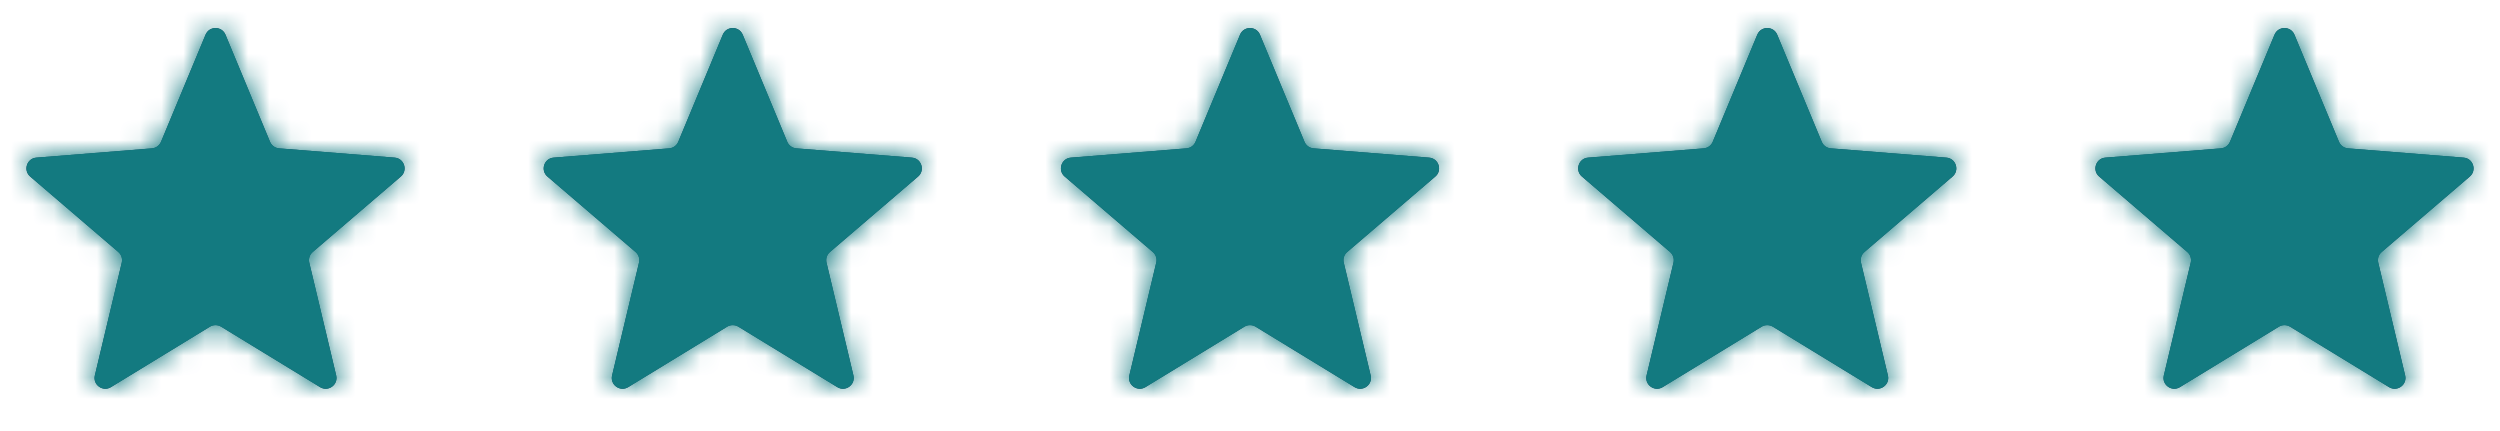 <svg width="116" height="20" viewBox="0 0 116 20" fill="none" xmlns="http://www.w3.org/2000/svg">
<g clip-path="url(#clip0_1604_6518)">
<mask id="path-1-inside-1_1604_6518" fill="white">
<path d="M9.538 1.61C9.709 1.199 10.291 1.199 10.462 1.61L12.528 6.577C12.6 6.751 12.763 6.869 12.95 6.884L18.312 7.314C18.756 7.349 18.935 7.903 18.598 8.192L14.512 11.692C14.369 11.814 14.307 12.005 14.351 12.188L15.599 17.421C15.702 17.853 15.232 18.195 14.852 17.963L10.261 15.159C10.101 15.062 9.899 15.062 9.739 15.159L5.148 17.963C4.769 18.195 4.298 17.853 4.401 17.421L5.649 12.188C5.693 12.005 5.631 11.814 5.488 11.692L1.402 8.192C1.065 7.903 1.244 7.349 1.688 7.314L7.051 6.884C7.237 6.869 7.4 6.751 7.472 6.577L9.538 1.61Z"/>
</mask>
<path d="M9.538 1.61C9.709 1.199 10.291 1.199 10.462 1.61L12.528 6.577C12.6 6.751 12.763 6.869 12.95 6.884L18.312 7.314C18.756 7.349 18.935 7.903 18.598 8.192L14.512 11.692C14.369 11.814 14.307 12.005 14.351 12.188L15.599 17.421C15.702 17.853 15.232 18.195 14.852 17.963L10.261 15.159C10.101 15.062 9.899 15.062 9.739 15.159L5.148 17.963C4.769 18.195 4.298 17.853 4.401 17.421L5.649 12.188C5.693 12.005 5.631 11.814 5.488 11.692L1.402 8.192C1.065 7.903 1.244 7.349 1.688 7.314L7.051 6.884C7.237 6.869 7.4 6.751 7.472 6.577L9.538 1.61Z" fill="#0F2B4D"/>
<path d="M7.472 6.577L1.932 4.273L7.472 6.577ZM1.402 8.192L-2.501 12.749L1.402 8.192ZM1.688 7.314L2.167 13.295L1.688 7.314ZM5.649 12.188L-0.187 10.796L5.649 12.188ZM5.148 17.963L2.021 12.843L5.148 17.963ZM4.401 17.421L10.237 18.813L4.401 17.421ZM10.261 15.159L13.388 10.039L10.261 15.159ZM9.739 15.159L6.612 10.039L9.739 15.159ZM15.599 17.421L21.435 16.029L15.599 17.421ZM14.852 17.963L11.724 23.084L14.852 17.963ZM14.351 12.188L8.514 13.58L14.351 12.188ZM18.312 7.314L17.833 13.295L18.312 7.314ZM18.598 8.192L22.501 12.749L18.598 8.192ZM12.528 6.577L18.068 4.273L12.528 6.577ZM12.95 6.884L12.47 12.865L12.95 6.884ZM10.462 1.61L4.922 3.914L10.462 1.61ZM9.538 1.61L15.078 3.914L9.538 1.61ZM4.922 3.914L6.988 8.882L18.068 4.273L16.002 -0.694L4.922 3.914ZM12.47 12.865L17.833 13.295L18.792 1.333L13.429 0.903L12.47 12.865ZM14.694 3.635L10.608 7.135L18.415 16.249L22.501 12.749L14.694 3.635ZM8.514 13.58L9.763 18.813L21.435 16.029L20.187 10.796L8.514 13.58ZM17.98 12.843L13.388 10.039L7.133 20.28L11.724 23.084L17.98 12.843ZM6.612 10.039L2.021 12.843L8.276 23.084L12.867 20.28L6.612 10.039ZM10.237 18.813L11.486 13.58L-0.187 10.796L-1.435 16.029L10.237 18.813ZM9.392 7.135L5.306 3.635L-2.501 12.749L1.585 16.249L9.392 7.135ZM2.167 13.295L7.53 12.865L6.571 0.903L1.208 1.333L2.167 13.295ZM13.012 8.882L15.078 3.914L3.998 -0.694L1.932 4.273L13.012 8.882ZM7.53 12.865C9.96 12.67 12.076 11.132 13.012 8.882L1.932 4.273C2.724 2.369 4.515 1.068 6.571 0.903L7.53 12.865ZM5.306 3.635C9.021 6.818 7.044 12.904 2.167 13.295L1.208 1.333C-4.555 1.795 -6.892 8.987 -2.501 12.749L5.306 3.635ZM11.486 13.58C12.051 11.209 11.243 8.721 9.392 7.135L1.585 16.249C0.019 14.907 -0.665 12.802 -0.187 10.796L11.486 13.58ZM2.021 12.843C6.196 10.293 11.373 14.054 10.237 18.813L-1.435 16.029C-2.777 21.653 3.341 26.098 8.276 23.084L2.021 12.843ZM13.388 10.039C11.308 8.768 8.692 8.768 6.612 10.039L12.867 20.28C11.107 21.355 8.893 21.355 7.133 20.28L13.388 10.039ZM9.763 18.813C8.628 14.054 13.804 10.293 17.98 12.843L11.724 23.084C16.659 26.098 22.777 21.653 21.435 16.029L9.763 18.813ZM10.608 7.135C8.757 8.721 7.949 11.209 8.514 13.58L20.187 10.796C20.665 12.802 19.981 14.907 18.415 16.249L10.608 7.135ZM17.833 13.295C12.956 12.904 10.979 6.818 14.694 3.635L22.501 12.749C26.892 8.987 24.555 1.795 18.792 1.333L17.833 13.295ZM6.988 8.882C7.924 11.132 10.04 12.67 12.47 12.865L13.429 0.903C15.485 1.068 17.276 2.369 18.068 4.273L6.988 8.882ZM16.002 -0.694C13.781 -6.033 6.219 -6.033 3.998 -0.694L15.078 3.914C13.2 8.431 6.801 8.431 4.922 3.914L16.002 -0.694Z" fill="#137A80" mask="url(#path-1-inside-1_1604_6518)"/>
<g clip-path="url(#clip1_1604_6518)">
<path d="M9.538 1.61C9.709 1.199 10.291 1.199 10.462 1.61L12.528 6.577C12.6 6.751 12.763 6.869 12.95 6.884L18.312 7.314C18.756 7.349 18.935 7.903 18.598 8.192L14.512 11.692C14.369 11.814 14.307 12.005 14.351 12.188L15.599 17.421C15.702 17.853 15.232 18.195 14.852 17.963L10.261 15.159C10.101 15.062 9.899 15.062 9.739 15.159L5.148 17.963C4.769 18.195 4.298 17.853 4.401 17.421L5.649 12.188C5.693 12.005 5.631 11.814 5.488 11.692L1.402 8.192C1.065 7.903 1.244 7.349 1.688 7.314L7.051 6.884C7.237 6.869 7.4 6.751 7.472 6.577L9.538 1.61Z" fill="#137A80"/>
</g>
</g>
<g clip-path="url(#clip2_1604_6518)">
<mask id="path-4-inside-2_1604_6518" fill="white">
<path d="M33.538 1.61C33.709 1.199 34.291 1.199 34.462 1.61L36.528 6.577C36.6 6.751 36.763 6.869 36.95 6.884L42.312 7.314C42.756 7.349 42.935 7.903 42.598 8.192L38.512 11.692C38.369 11.814 38.307 12.005 38.351 12.188L39.599 17.421C39.702 17.853 39.231 18.195 38.852 17.963L34.261 15.159C34.101 15.062 33.899 15.062 33.739 15.159L29.148 17.963C28.768 18.195 28.298 17.853 28.401 17.421L29.649 12.188C29.693 12.005 29.631 11.814 29.488 11.692L25.402 8.192C25.065 7.903 25.244 7.349 25.688 7.314L31.05 6.884C31.237 6.869 31.4 6.751 31.472 6.577L33.538 1.61Z"/>
</mask>
<path d="M33.538 1.61C33.709 1.199 34.291 1.199 34.462 1.61L36.528 6.577C36.6 6.751 36.763 6.869 36.95 6.884L42.312 7.314C42.756 7.349 42.935 7.903 42.598 8.192L38.512 11.692C38.369 11.814 38.307 12.005 38.351 12.188L39.599 17.421C39.702 17.853 39.231 18.195 38.852 17.963L34.261 15.159C34.101 15.062 33.899 15.062 33.739 15.159L29.148 17.963C28.768 18.195 28.298 17.853 28.401 17.421L29.649 12.188C29.693 12.005 29.631 11.814 29.488 11.692L25.402 8.192C25.065 7.903 25.244 7.349 25.688 7.314L31.05 6.884C31.237 6.869 31.4 6.751 31.472 6.577L33.538 1.61Z" fill="#0F2B4D"/>
<path d="M31.472 6.577L25.932 4.273L31.472 6.577ZM25.402 8.192L21.499 12.749L25.402 8.192ZM25.688 7.314L26.167 13.295L25.688 7.314ZM29.649 12.188L23.813 10.796L29.649 12.188ZM29.148 17.963L26.02 12.843L29.148 17.963ZM28.401 17.421L34.237 18.813L28.401 17.421ZM34.261 15.159L37.388 10.039L34.261 15.159ZM33.739 15.159L30.612 10.039L33.739 15.159ZM39.599 17.421L45.435 16.029L39.599 17.421ZM38.852 17.963L35.724 23.084L38.852 17.963ZM38.351 12.188L32.514 13.58L38.351 12.188ZM42.312 7.314L41.833 13.295L42.312 7.314ZM42.598 8.192L46.501 12.749L42.598 8.192ZM36.528 6.577L42.068 4.273L36.528 6.577ZM36.95 6.884L36.47 12.865L36.95 6.884ZM34.462 1.61L28.922 3.914L34.462 1.61ZM33.538 1.61L39.078 3.914L33.538 1.61ZM28.922 3.914L30.988 8.882L42.068 4.273L40.002 -0.694L28.922 3.914ZM36.47 12.865L41.833 13.295L42.792 1.333L37.429 0.903L36.47 12.865ZM38.694 3.635L34.608 7.135L42.415 16.249L46.501 12.749L38.694 3.635ZM32.514 13.58L33.763 18.813L45.435 16.029L44.187 10.796L32.514 13.58ZM41.98 12.843L37.388 10.039L31.133 20.28L35.724 23.084L41.98 12.843ZM30.612 10.039L26.02 12.843L32.276 23.084L36.867 20.28L30.612 10.039ZM34.237 18.813L35.486 13.58L23.813 10.796L22.565 16.029L34.237 18.813ZM33.392 7.135L29.306 3.635L21.499 12.749L25.585 16.249L33.392 7.135ZM26.167 13.295L31.53 12.865L30.571 0.903L25.208 1.333L26.167 13.295ZM37.012 8.882L39.078 3.914L27.998 -0.694L25.932 4.273L37.012 8.882ZM31.53 12.865C33.96 12.67 36.076 11.132 37.012 8.882L25.932 4.273C26.724 2.369 28.515 1.068 30.571 0.903L31.53 12.865ZM29.306 3.635C33.021 6.818 31.044 12.904 26.167 13.295L25.208 1.333C19.445 1.795 17.108 8.987 21.499 12.749L29.306 3.635ZM35.486 13.58C36.051 11.209 35.243 8.721 33.392 7.135L25.585 16.249C24.019 14.907 23.335 12.802 23.813 10.796L35.486 13.58ZM26.02 12.843C30.196 10.293 35.373 14.054 34.237 18.813L22.565 16.029C21.223 21.653 27.341 26.098 32.276 23.084L26.02 12.843ZM37.388 10.039C35.308 8.768 32.692 8.768 30.612 10.039L36.867 20.28C35.107 21.355 32.893 21.355 31.133 20.28L37.388 10.039ZM33.763 18.813C32.627 14.054 37.804 10.293 41.98 12.843L35.724 23.084C40.659 26.098 46.777 21.653 45.435 16.029L33.763 18.813ZM34.608 7.135C32.757 8.721 31.949 11.209 32.514 13.58L44.187 10.796C44.665 12.802 43.981 14.907 42.415 16.249L34.608 7.135ZM41.833 13.295C36.956 12.904 34.979 6.818 38.694 3.635L46.501 12.749C50.892 8.987 48.555 1.795 42.792 1.333L41.833 13.295ZM30.988 8.882C31.924 11.132 34.04 12.67 36.47 12.865L37.429 0.903C39.485 1.068 41.276 2.369 42.068 4.273L30.988 8.882ZM40.002 -0.694C37.781 -6.033 30.219 -6.033 27.998 -0.694L39.078 3.914C37.2 8.431 30.8 8.431 28.922 3.914L40.002 -0.694Z" fill="#137A80" mask="url(#path-4-inside-2_1604_6518)"/>
<g clip-path="url(#clip3_1604_6518)">
<path d="M33.538 1.61C33.709 1.199 34.291 1.199 34.462 1.61L36.528 6.577C36.6 6.751 36.763 6.869 36.95 6.884L42.312 7.314C42.756 7.349 42.935 7.903 42.598 8.192L38.512 11.692C38.369 11.814 38.307 12.005 38.351 12.188L39.599 17.421C39.702 17.853 39.231 18.195 38.852 17.963L34.261 15.159C34.101 15.062 33.899 15.062 33.739 15.159L29.148 17.963C28.768 18.195 28.298 17.853 28.401 17.421L29.649 12.188C29.693 12.005 29.631 11.814 29.488 11.692L25.402 8.192C25.065 7.903 25.244 7.349 25.688 7.314L31.05 6.884C31.237 6.869 31.4 6.751 31.472 6.577L33.538 1.61Z" fill="#137A80"/>
</g>
</g>
<g clip-path="url(#clip4_1604_6518)">
<mask id="path-7-inside-3_1604_6518" fill="white">
<path d="M57.538 1.61C57.709 1.199 58.291 1.199 58.462 1.61L60.528 6.577C60.6 6.751 60.763 6.869 60.95 6.884L66.312 7.314C66.756 7.349 66.935 7.903 66.598 8.192L62.512 11.692C62.369 11.814 62.307 12.005 62.351 12.188L63.599 17.421C63.702 17.853 63.231 18.195 62.852 17.963L58.261 15.159C58.101 15.062 57.899 15.062 57.739 15.159L53.148 17.963C52.769 18.195 52.298 17.853 52.401 17.421L53.649 12.188C53.693 12.005 53.631 11.814 53.488 11.692L49.402 8.192C49.065 7.903 49.244 7.349 49.688 7.314L55.05 6.884C55.237 6.869 55.4 6.751 55.472 6.577L57.538 1.61Z"/>
</mask>
<path d="M57.538 1.61C57.709 1.199 58.291 1.199 58.462 1.61L60.528 6.577C60.6 6.751 60.763 6.869 60.95 6.884L66.312 7.314C66.756 7.349 66.935 7.903 66.598 8.192L62.512 11.692C62.369 11.814 62.307 12.005 62.351 12.188L63.599 17.421C63.702 17.853 63.231 18.195 62.852 17.963L58.261 15.159C58.101 15.062 57.899 15.062 57.739 15.159L53.148 17.963C52.769 18.195 52.298 17.853 52.401 17.421L53.649 12.188C53.693 12.005 53.631 11.814 53.488 11.692L49.402 8.192C49.065 7.903 49.244 7.349 49.688 7.314L55.05 6.884C55.237 6.869 55.4 6.751 55.472 6.577L57.538 1.61Z" fill="#0F2B4D"/>
<path d="M55.472 6.577L49.932 4.273L55.472 6.577ZM49.402 8.192L45.499 12.749L49.402 8.192ZM49.688 7.314L50.167 13.295L49.688 7.314ZM53.649 12.188L47.813 10.796L53.649 12.188ZM53.148 17.963L50.02 12.843L53.148 17.963ZM52.401 17.421L58.237 18.813L52.401 17.421ZM58.261 15.159L61.388 10.039L58.261 15.159ZM57.739 15.159L54.612 10.039L57.739 15.159ZM63.599 17.421L69.435 16.029L63.599 17.421ZM62.852 17.963L59.724 23.084L62.852 17.963ZM62.351 12.188L56.514 13.58L62.351 12.188ZM66.312 7.314L65.833 13.295L66.312 7.314ZM66.598 8.192L70.501 12.749L66.598 8.192ZM60.528 6.577L66.068 4.273L60.528 6.577ZM60.95 6.884L60.47 12.865L60.95 6.884ZM58.462 1.61L52.922 3.914L58.462 1.61ZM57.538 1.61L63.078 3.914L57.538 1.61ZM52.922 3.914L54.988 8.882L66.068 4.273L64.002 -0.694L52.922 3.914ZM60.47 12.865L65.833 13.295L66.792 1.333L61.429 0.903L60.47 12.865ZM62.694 3.635L58.608 7.135L66.415 16.249L70.501 12.749L62.694 3.635ZM56.514 13.58L57.763 18.813L69.435 16.029L68.187 10.796L56.514 13.58ZM65.98 12.843L61.388 10.039L55.133 20.28L59.724 23.084L65.98 12.843ZM54.612 10.039L50.02 12.843L56.276 23.084L60.867 20.28L54.612 10.039ZM58.237 18.813L59.486 13.58L47.813 10.796L46.565 16.029L58.237 18.813ZM57.392 7.135L53.306 3.635L45.499 12.749L49.585 16.249L57.392 7.135ZM50.167 13.295L55.53 12.865L54.571 0.903L49.208 1.333L50.167 13.295ZM61.012 8.882L63.078 3.914L51.998 -0.694L49.932 4.273L61.012 8.882ZM55.53 12.865C57.96 12.67 60.076 11.132 61.012 8.882L49.932 4.273C50.724 2.369 52.515 1.068 54.571 0.903L55.53 12.865ZM53.306 3.635C57.021 6.818 55.044 12.904 50.167 13.295L49.208 1.333C43.445 1.795 41.108 8.987 45.499 12.749L53.306 3.635ZM59.486 13.58C60.051 11.209 59.243 8.721 57.392 7.135L49.585 16.249C48.019 14.907 47.335 12.802 47.813 10.796L59.486 13.58ZM50.02 12.843C54.196 10.293 59.373 14.054 58.237 18.813L46.565 16.029C45.223 21.653 51.341 26.098 56.276 23.084L50.02 12.843ZM61.388 10.039C59.308 8.768 56.692 8.768 54.612 10.039L60.867 20.28C59.107 21.355 56.893 21.355 55.133 20.28L61.388 10.039ZM57.763 18.813C56.627 14.054 61.804 10.293 65.98 12.843L59.724 23.084C64.659 26.098 70.777 21.653 69.435 16.029L57.763 18.813ZM58.608 7.135C56.757 8.721 55.949 11.209 56.514 13.58L68.187 10.796C68.665 12.802 67.981 14.907 66.415 16.249L58.608 7.135ZM65.833 13.295C60.956 12.904 58.979 6.818 62.694 3.635L70.501 12.749C74.892 8.987 72.555 1.795 66.792 1.333L65.833 13.295ZM54.988 8.882C55.924 11.132 58.04 12.67 60.47 12.865L61.429 0.903C63.485 1.068 65.276 2.369 66.068 4.273L54.988 8.882ZM64.002 -0.694C61.781 -6.033 54.219 -6.033 51.998 -0.694L63.078 3.914C61.2 8.431 54.8 8.431 52.922 3.914L64.002 -0.694Z" fill="#137A80" mask="url(#path-7-inside-3_1604_6518)"/>
<g clip-path="url(#clip5_1604_6518)">
<path d="M57.538 1.61C57.709 1.199 58.291 1.199 58.462 1.61L60.528 6.577C60.6 6.751 60.763 6.869 60.95 6.884L66.312 7.314C66.756 7.349 66.935 7.903 66.598 8.192L62.512 11.692C62.369 11.814 62.307 12.005 62.351 12.188L63.599 17.421C63.702 17.853 63.231 18.195 62.852 17.963L58.261 15.159C58.101 15.062 57.899 15.062 57.739 15.159L53.148 17.963C52.769 18.195 52.298 17.853 52.401 17.421L53.649 12.188C53.693 12.005 53.631 11.814 53.488 11.692L49.402 8.192C49.065 7.903 49.244 7.349 49.688 7.314L55.05 6.884C55.237 6.869 55.4 6.751 55.472 6.577L57.538 1.61Z" fill="#137A80"/>
</g>
</g>
<g clip-path="url(#clip6_1604_6518)">
<mask id="path-10-inside-4_1604_6518" fill="white">
<path d="M81.538 1.61C81.709 1.199 82.291 1.199 82.462 1.61L84.528 6.577C84.6 6.751 84.763 6.869 84.95 6.884L90.312 7.314C90.756 7.349 90.935 7.903 90.598 8.192L86.512 11.692C86.369 11.814 86.307 12.005 86.351 12.188L87.599 17.421C87.702 17.853 87.231 18.195 86.852 17.963L82.261 15.159C82.101 15.062 81.899 15.062 81.739 15.159L77.148 17.963C76.769 18.195 76.298 17.853 76.401 17.421L77.649 12.188C77.693 12.005 77.631 11.814 77.488 11.692L73.402 8.192C73.065 7.903 73.244 7.349 73.688 7.314L79.05 6.884C79.237 6.869 79.4 6.751 79.472 6.577L81.538 1.61Z"/>
</mask>
<path d="M81.538 1.61C81.709 1.199 82.291 1.199 82.462 1.61L84.528 6.577C84.6 6.751 84.763 6.869 84.95 6.884L90.312 7.314C90.756 7.349 90.935 7.903 90.598 8.192L86.512 11.692C86.369 11.814 86.307 12.005 86.351 12.188L87.599 17.421C87.702 17.853 87.231 18.195 86.852 17.963L82.261 15.159C82.101 15.062 81.899 15.062 81.739 15.159L77.148 17.963C76.769 18.195 76.298 17.853 76.401 17.421L77.649 12.188C77.693 12.005 77.631 11.814 77.488 11.692L73.402 8.192C73.065 7.903 73.244 7.349 73.688 7.314L79.05 6.884C79.237 6.869 79.4 6.751 79.472 6.577L81.538 1.61Z" fill="#0F2B4D"/>
<path d="M79.472 6.577L73.932 4.273L79.472 6.577ZM73.402 8.192L69.499 12.749L73.402 8.192ZM73.688 7.314L74.167 13.295L73.688 7.314ZM77.649 12.188L71.813 10.796L77.649 12.188ZM77.148 17.963L74.02 12.843L77.148 17.963ZM76.401 17.421L82.237 18.813L76.401 17.421ZM82.261 15.159L85.388 10.039L82.261 15.159ZM81.739 15.159L78.612 10.039L81.739 15.159ZM87.599 17.421L93.435 16.029L87.599 17.421ZM86.852 17.963L83.724 23.084L86.852 17.963ZM86.351 12.188L80.514 13.58L86.351 12.188ZM90.312 7.314L89.833 13.295L90.312 7.314ZM90.598 8.192L94.501 12.749L90.598 8.192ZM84.528 6.577L90.068 4.273L84.528 6.577ZM84.95 6.884L84.47 12.865L84.95 6.884ZM82.462 1.61L76.922 3.914L82.462 1.61ZM81.538 1.61L87.078 3.914L81.538 1.61ZM76.922 3.914L78.988 8.882L90.068 4.273L88.002 -0.694L76.922 3.914ZM84.47 12.865L89.833 13.295L90.792 1.333L85.429 0.903L84.47 12.865ZM86.694 3.635L82.608 7.135L90.415 16.249L94.501 12.749L86.694 3.635ZM80.514 13.58L81.763 18.813L93.435 16.029L92.187 10.796L80.514 13.58ZM89.98 12.843L85.388 10.039L79.133 20.28L83.724 23.084L89.98 12.843ZM78.612 10.039L74.02 12.843L80.276 23.084L84.867 20.28L78.612 10.039ZM82.237 18.813L83.486 13.58L71.813 10.796L70.565 16.029L82.237 18.813ZM81.392 7.135L77.306 3.635L69.499 12.749L73.585 16.249L81.392 7.135ZM74.167 13.295L79.53 12.865L78.571 0.903L73.208 1.333L74.167 13.295ZM85.012 8.882L87.078 3.914L75.998 -0.694L73.932 4.273L85.012 8.882ZM79.53 12.865C81.96 12.67 84.076 11.132 85.012 8.882L73.932 4.273C74.724 2.369 76.515 1.068 78.571 0.903L79.53 12.865ZM77.306 3.635C81.021 6.818 79.044 12.904 74.167 13.295L73.208 1.333C67.445 1.795 65.108 8.987 69.499 12.749L77.306 3.635ZM83.486 13.58C84.051 11.209 83.243 8.721 81.392 7.135L73.585 16.249C72.019 14.907 71.335 12.802 71.813 10.796L83.486 13.58ZM74.02 12.843C78.196 10.293 83.373 14.054 82.237 18.813L70.565 16.029C69.223 21.653 75.341 26.098 80.276 23.084L74.02 12.843ZM85.388 10.039C83.308 8.768 80.692 8.768 78.612 10.039L84.867 20.28C83.107 21.355 80.893 21.355 79.133 20.28L85.388 10.039ZM81.763 18.813C80.627 14.054 85.804 10.293 89.98 12.843L83.724 23.084C88.659 26.098 94.777 21.653 93.435 16.029L81.763 18.813ZM82.608 7.135C80.757 8.721 79.949 11.209 80.514 13.58L92.187 10.796C92.665 12.802 91.981 14.907 90.415 16.249L82.608 7.135ZM89.833 13.295C84.956 12.904 82.979 6.818 86.694 3.635L94.501 12.749C98.892 8.987 96.555 1.795 90.792 1.333L89.833 13.295ZM78.988 8.882C79.924 11.132 82.04 12.67 84.47 12.865L85.429 0.903C87.485 1.068 89.276 2.369 90.068 4.273L78.988 8.882ZM88.002 -0.694C85.781 -6.033 78.219 -6.033 75.998 -0.694L87.078 3.914C85.2 8.431 78.8 8.431 76.922 3.914L88.002 -0.694Z" fill="#137A80" mask="url(#path-10-inside-4_1604_6518)"/>
<g clip-path="url(#clip7_1604_6518)">
<path d="M81.538 1.61C81.709 1.199 82.291 1.199 82.462 1.61L84.528 6.577C84.6 6.751 84.763 6.869 84.95 6.884L90.312 7.314C90.756 7.349 90.935 7.903 90.598 8.192L86.512 11.692C86.369 11.814 86.307 12.005 86.351 12.188L87.599 17.421C87.702 17.853 87.231 18.195 86.852 17.963L82.261 15.159C82.101 15.062 81.899 15.062 81.739 15.159L77.148 17.963C76.769 18.195 76.298 17.853 76.401 17.421L77.649 12.188C77.693 12.005 77.631 11.814 77.488 11.692L73.402 8.192C73.065 7.903 73.244 7.349 73.688 7.314L79.05 6.884C79.237 6.869 79.4 6.751 79.472 6.577L81.538 1.61Z" fill="#137A80"/>
</g>
</g>
<g clip-path="url(#clip8_1604_6518)">
<mask id="path-13-inside-5_1604_6518" fill="white">
<path d="M105.538 1.61C105.709 1.199 106.291 1.199 106.462 1.61L108.528 6.577C108.6 6.751 108.763 6.869 108.949 6.884L114.312 7.314C114.756 7.349 114.935 7.903 114.598 8.192L110.512 11.692C110.369 11.814 110.307 12.005 110.351 12.188L111.599 17.421C111.702 17.853 111.231 18.195 110.852 17.963L106.261 15.159C106.101 15.062 105.899 15.062 105.739 15.159L101.148 17.963C100.769 18.195 100.298 17.853 100.401 17.421L101.649 12.188C101.693 12.005 101.631 11.814 101.488 11.692L97.402 8.192C97.065 7.903 97.244 7.349 97.688 7.314L103.051 6.884C103.237 6.869 103.4 6.751 103.472 6.577L105.538 1.61Z"/>
</mask>
<path d="M105.538 1.61C105.709 1.199 106.291 1.199 106.462 1.61L108.528 6.577C108.6 6.751 108.763 6.869 108.949 6.884L114.312 7.314C114.756 7.349 114.935 7.903 114.598 8.192L110.512 11.692C110.369 11.814 110.307 12.005 110.351 12.188L111.599 17.421C111.702 17.853 111.231 18.195 110.852 17.963L106.261 15.159C106.101 15.062 105.899 15.062 105.739 15.159L101.148 17.963C100.769 18.195 100.298 17.853 100.401 17.421L101.649 12.188C101.693 12.005 101.631 11.814 101.488 11.692L97.402 8.192C97.065 7.903 97.244 7.349 97.688 7.314L103.051 6.884C103.237 6.869 103.4 6.751 103.472 6.577L105.538 1.61Z" fill="#0F2B4D"/>
<path d="M103.472 6.577L97.932 4.273L103.472 6.577ZM97.402 8.192L93.499 12.749L97.402 8.192ZM97.688 7.314L98.167 13.295L97.688 7.314ZM101.649 12.188L95.813 10.796L101.649 12.188ZM101.148 17.963L98.02 12.843L101.148 17.963ZM100.401 17.421L106.237 18.813L100.401 17.421ZM106.261 15.159L109.388 10.039L106.261 15.159ZM105.739 15.159L102.612 10.039L105.739 15.159ZM111.599 17.421L117.435 16.029L111.599 17.421ZM110.852 17.963L107.724 23.084L110.852 17.963ZM110.351 12.188L104.514 13.58L110.351 12.188ZM114.312 7.314L113.833 13.295L114.312 7.314ZM114.598 8.192L118.501 12.749L114.598 8.192ZM108.528 6.577L114.068 4.273L108.528 6.577ZM108.949 6.884L108.47 12.865L108.949 6.884ZM106.462 1.61L100.922 3.914L106.462 1.61ZM105.538 1.61L111.078 3.914L105.538 1.61ZM100.922 3.914L102.988 8.882L114.068 4.273L112.002 -0.694L100.922 3.914ZM108.47 12.865L113.833 13.295L114.792 1.333L109.429 0.903L108.47 12.865ZM110.694 3.635L106.608 7.135L114.415 16.249L118.501 12.749L110.694 3.635ZM104.514 13.58L105.763 18.813L117.435 16.029L116.187 10.796L104.514 13.58ZM113.979 12.843L109.388 10.039L103.133 20.28L107.724 23.084L113.979 12.843ZM102.612 10.039L98.02 12.843L104.276 23.084L108.867 20.28L102.612 10.039ZM106.237 18.813L107.486 13.58L95.813 10.796L94.565 16.029L106.237 18.813ZM105.392 7.135L101.306 3.635L93.499 12.749L97.585 16.249L105.392 7.135ZM98.167 13.295L103.53 12.865L102.571 0.903L97.208 1.333L98.167 13.295ZM109.012 8.882L111.078 3.914L99.998 -0.694L97.932 4.273L109.012 8.882ZM103.53 12.865C105.96 12.67 108.076 11.132 109.012 8.882L97.932 4.273C98.724 2.369 100.515 1.068 102.571 0.903L103.53 12.865ZM101.306 3.635C105.021 6.818 103.044 12.904 98.167 13.295L97.208 1.333C91.445 1.795 89.108 8.987 93.499 12.749L101.306 3.635ZM107.486 13.58C108.051 11.209 107.243 8.721 105.392 7.135L97.585 16.249C96.019 14.907 95.335 12.802 95.813 10.796L107.486 13.58ZM98.02 12.843C102.196 10.293 107.372 14.054 106.237 18.813L94.565 16.029C93.223 21.653 99.341 26.098 104.276 23.084L98.02 12.843ZM109.388 10.039C107.308 8.768 104.692 8.768 102.612 10.039L108.867 20.28C107.107 21.355 104.893 21.355 103.133 20.28L109.388 10.039ZM105.763 18.813C104.628 14.054 109.804 10.293 113.979 12.843L107.724 23.084C112.659 26.098 118.777 21.653 117.435 16.029L105.763 18.813ZM106.608 7.135C104.757 8.721 103.949 11.209 104.514 13.58L116.187 10.796C116.665 12.802 115.981 14.907 114.415 16.249L106.608 7.135ZM113.833 13.295C108.956 12.904 106.979 6.818 110.694 3.635L118.501 12.749C122.892 8.987 120.555 1.795 114.792 1.333L113.833 13.295ZM102.988 8.882C103.924 11.132 106.04 12.67 108.47 12.865L109.429 0.903C111.485 1.068 113.276 2.369 114.068 4.273L102.988 8.882ZM112.002 -0.694C109.781 -6.033 102.219 -6.033 99.998 -0.694L111.078 3.914C109.199 8.431 102.801 8.431 100.922 3.914L112.002 -0.694Z" fill="#137A80" mask="url(#path-13-inside-5_1604_6518)"/>
<g clip-path="url(#clip9_1604_6518)">
<path d="M105.538 1.61C105.709 1.199 106.291 1.199 106.462 1.61L108.528 6.577C108.6 6.751 108.763 6.869 108.949 6.884L114.312 7.314C114.756 7.349 114.935 7.903 114.598 8.192L110.512 11.692C110.369 11.814 110.307 12.005 110.351 12.188L111.599 17.421C111.702 17.853 111.231 18.195 110.852 17.963L106.261 15.159C106.101 15.062 105.899 15.062 105.739 15.159L101.148 17.963C100.769 18.195 100.298 17.853 100.401 17.421L101.649 12.188C101.693 12.005 101.631 11.814 101.488 11.692L97.402 8.192C97.065 7.903 97.244 7.349 97.688 7.314L103.051 6.884C103.237 6.869 103.4 6.751 103.472 6.577L105.538 1.61Z" fill="#137A80"/>
</g>
</g>
<defs>
<clipPath id="clip0_1604_6518">
<rect width="20" height="20" fill="white"/>
</clipPath>
<clipPath id="clip1_1604_6518">
<rect width="20" height="20" fill="white"/>
</clipPath>
<clipPath id="clip2_1604_6518">
<rect width="20" height="20" fill="white" transform="translate(24)"/>
</clipPath>
<clipPath id="clip3_1604_6518">
<rect width="20" height="20" fill="white" transform="translate(24)"/>
</clipPath>
<clipPath id="clip4_1604_6518">
<rect width="20" height="20" fill="white" transform="translate(48)"/>
</clipPath>
<clipPath id="clip5_1604_6518">
<rect width="20" height="20" fill="white" transform="translate(48)"/>
</clipPath>
<clipPath id="clip6_1604_6518">
<rect width="20" height="20" fill="white" transform="translate(72)"/>
</clipPath>
<clipPath id="clip7_1604_6518">
<rect width="20" height="20" fill="white" transform="translate(72)"/>
</clipPath>
<clipPath id="clip8_1604_6518">
<rect width="20" height="20" fill="white" transform="translate(96)"/>
</clipPath>
<clipPath id="clip9_1604_6518">
<rect width="20" height="20" fill="white" transform="translate(96)"/>
</clipPath>
</defs>
</svg>
